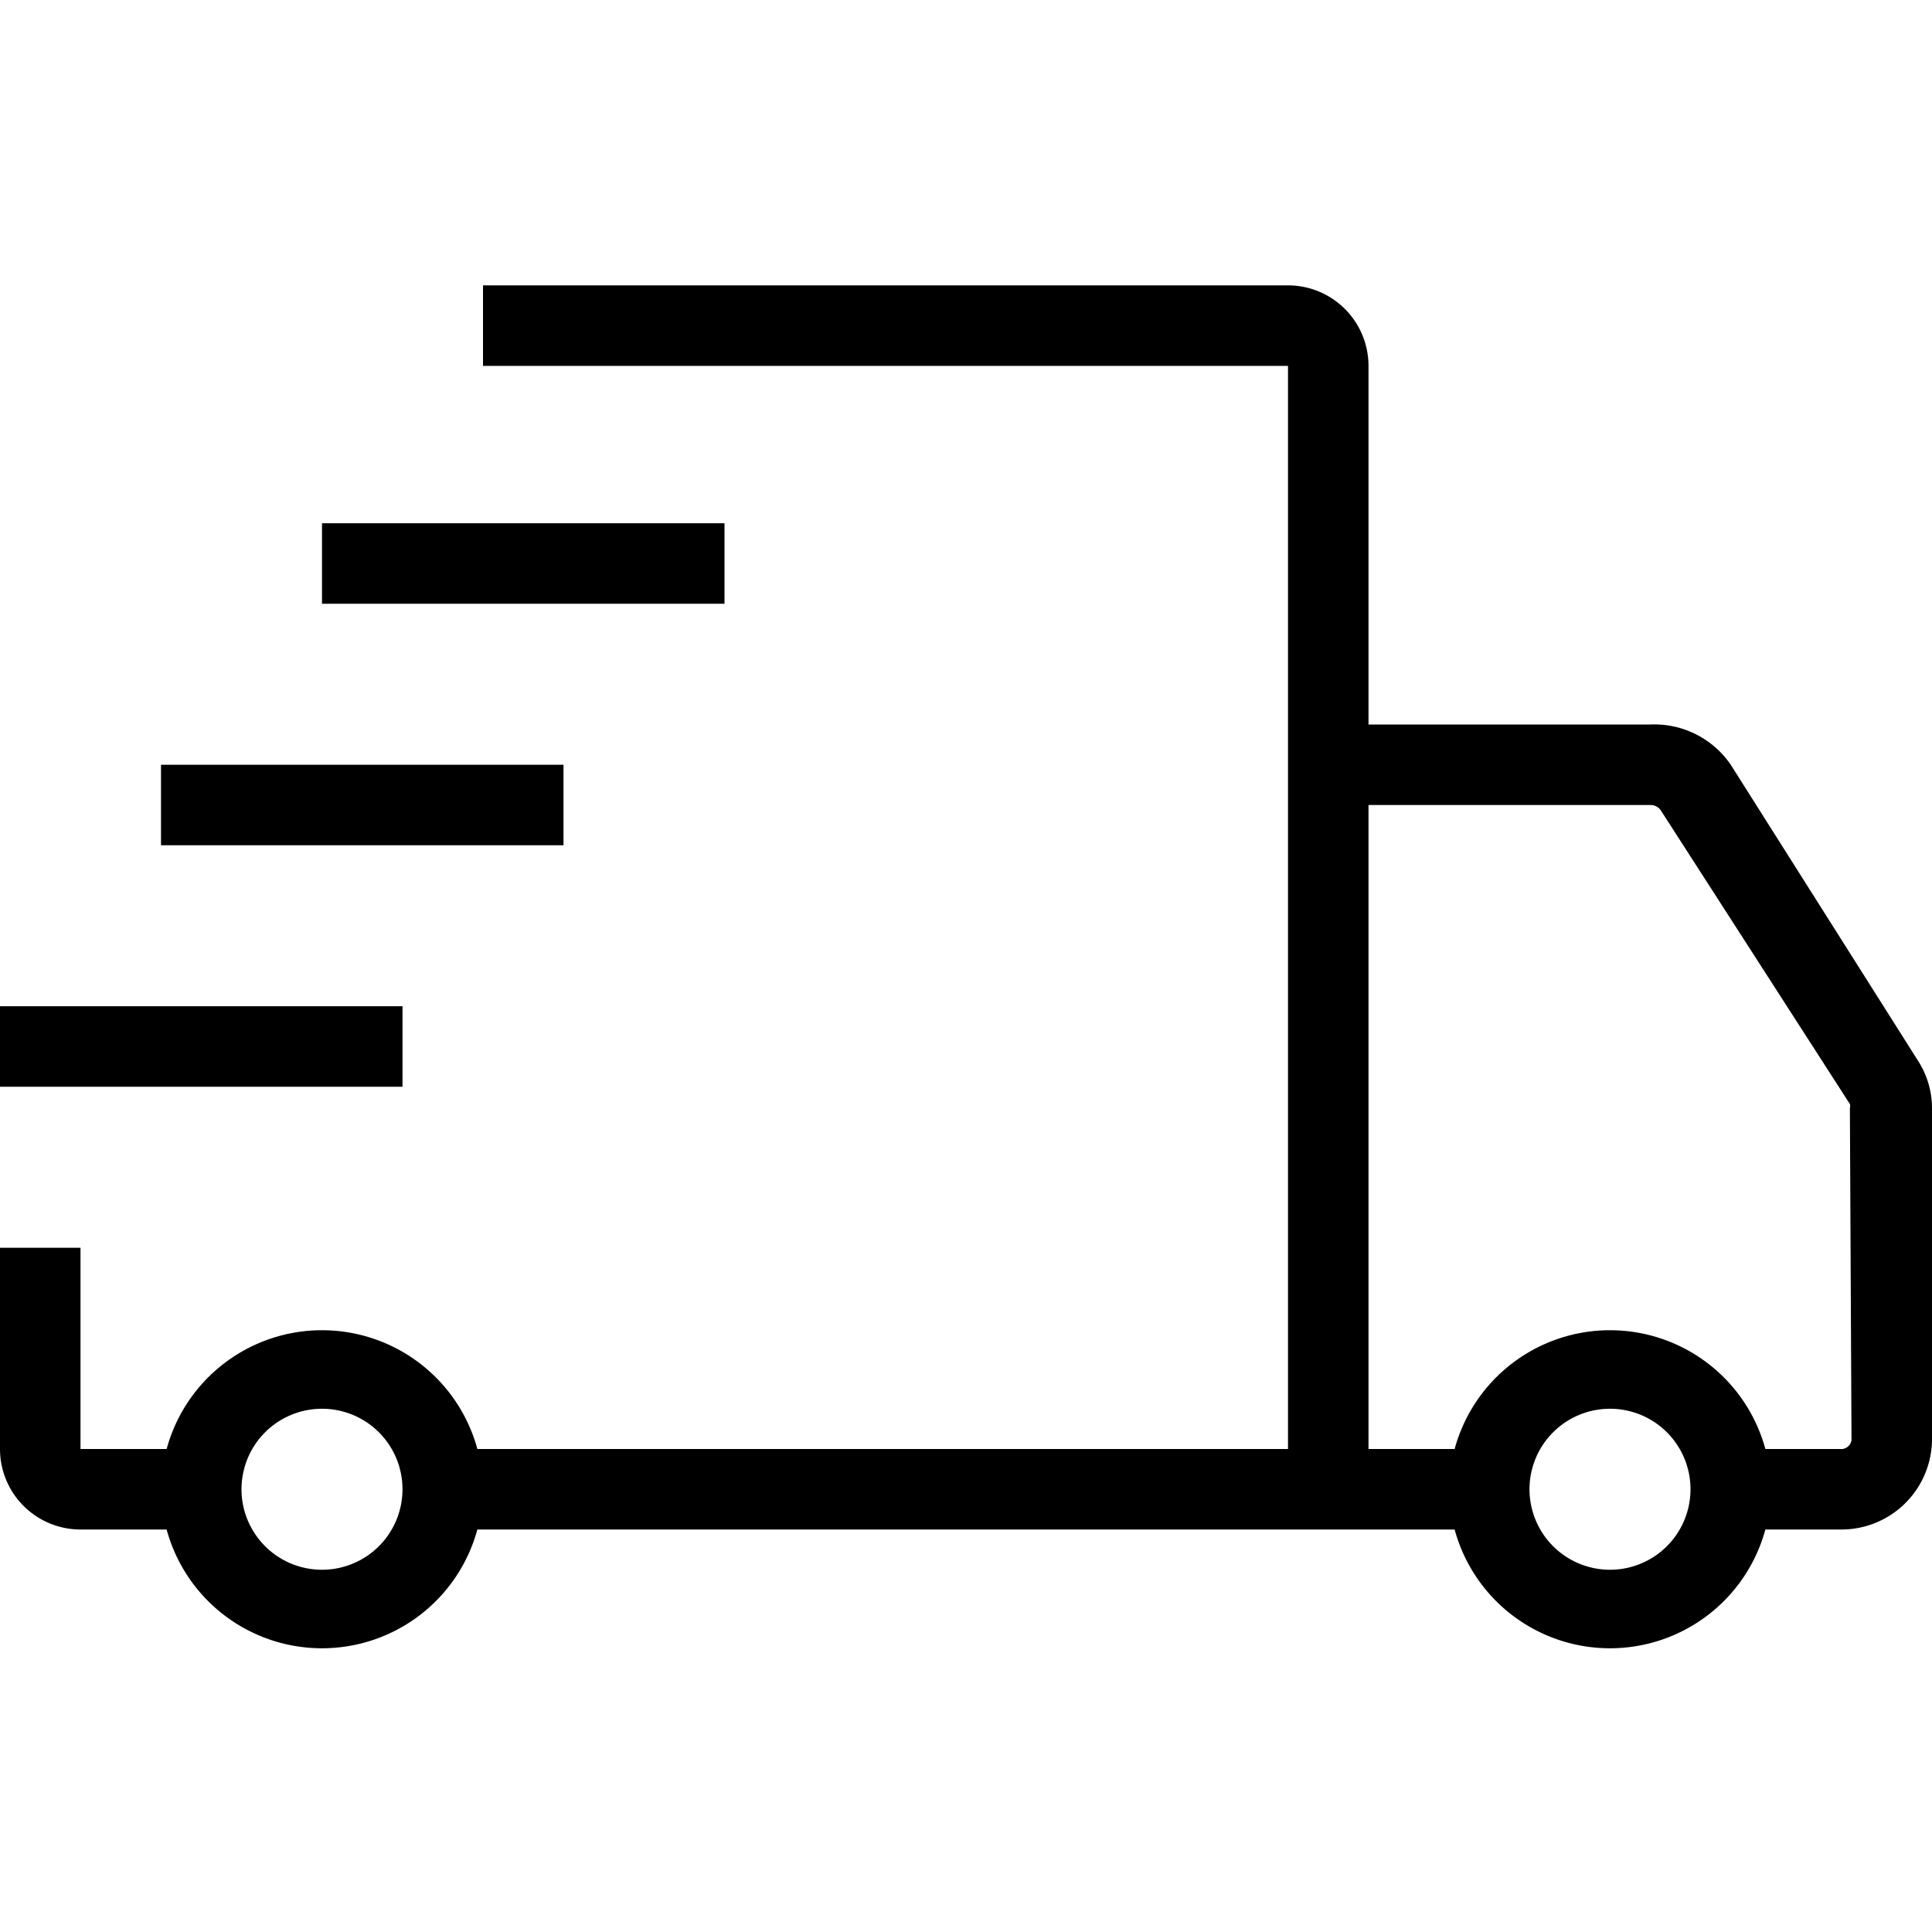 <svg id="espanso" xmlns="http://www.w3.org/2000/svg" viewBox="0 0 48 48"><title>012-1</title><path d="M47.65,26.35,43,19A2.3,2.3,0,0,0,41,18H34V9.09a2,2,0,0,0-2-2H12v2H32V36H11.86a4,4,0,0,0-7.72,0H2V31H0v5a2,2,0,0,0,2,2H4.14a4,4,0,0,0,7.72,0H36.14a4,4,0,0,0,7.72,0h1.86A2.25,2.25,0,0,0,48,35.78V27.53A2.18,2.18,0,0,0,47.65,26.35ZM8,39a2,2,0,1,1,2-2A2,2,0,0,1,8,39Zm32,0a2,2,0,1,1,2-2A2,2,0,0,1,40,39Zm6-3.22a.26.26,0,0,1-.29.22H43.86a4,4,0,0,0-7.72,0H34V20h7a.31.31,0,0,1,.26.13l4.7,7.3a.18.18,0,0,1,0,.1Z"/><rect x="8" y="13" width="10" height="2"/><rect x="4" y="19" width="10" height="2"/><rect y="25" width="10" height="2"/></svg>